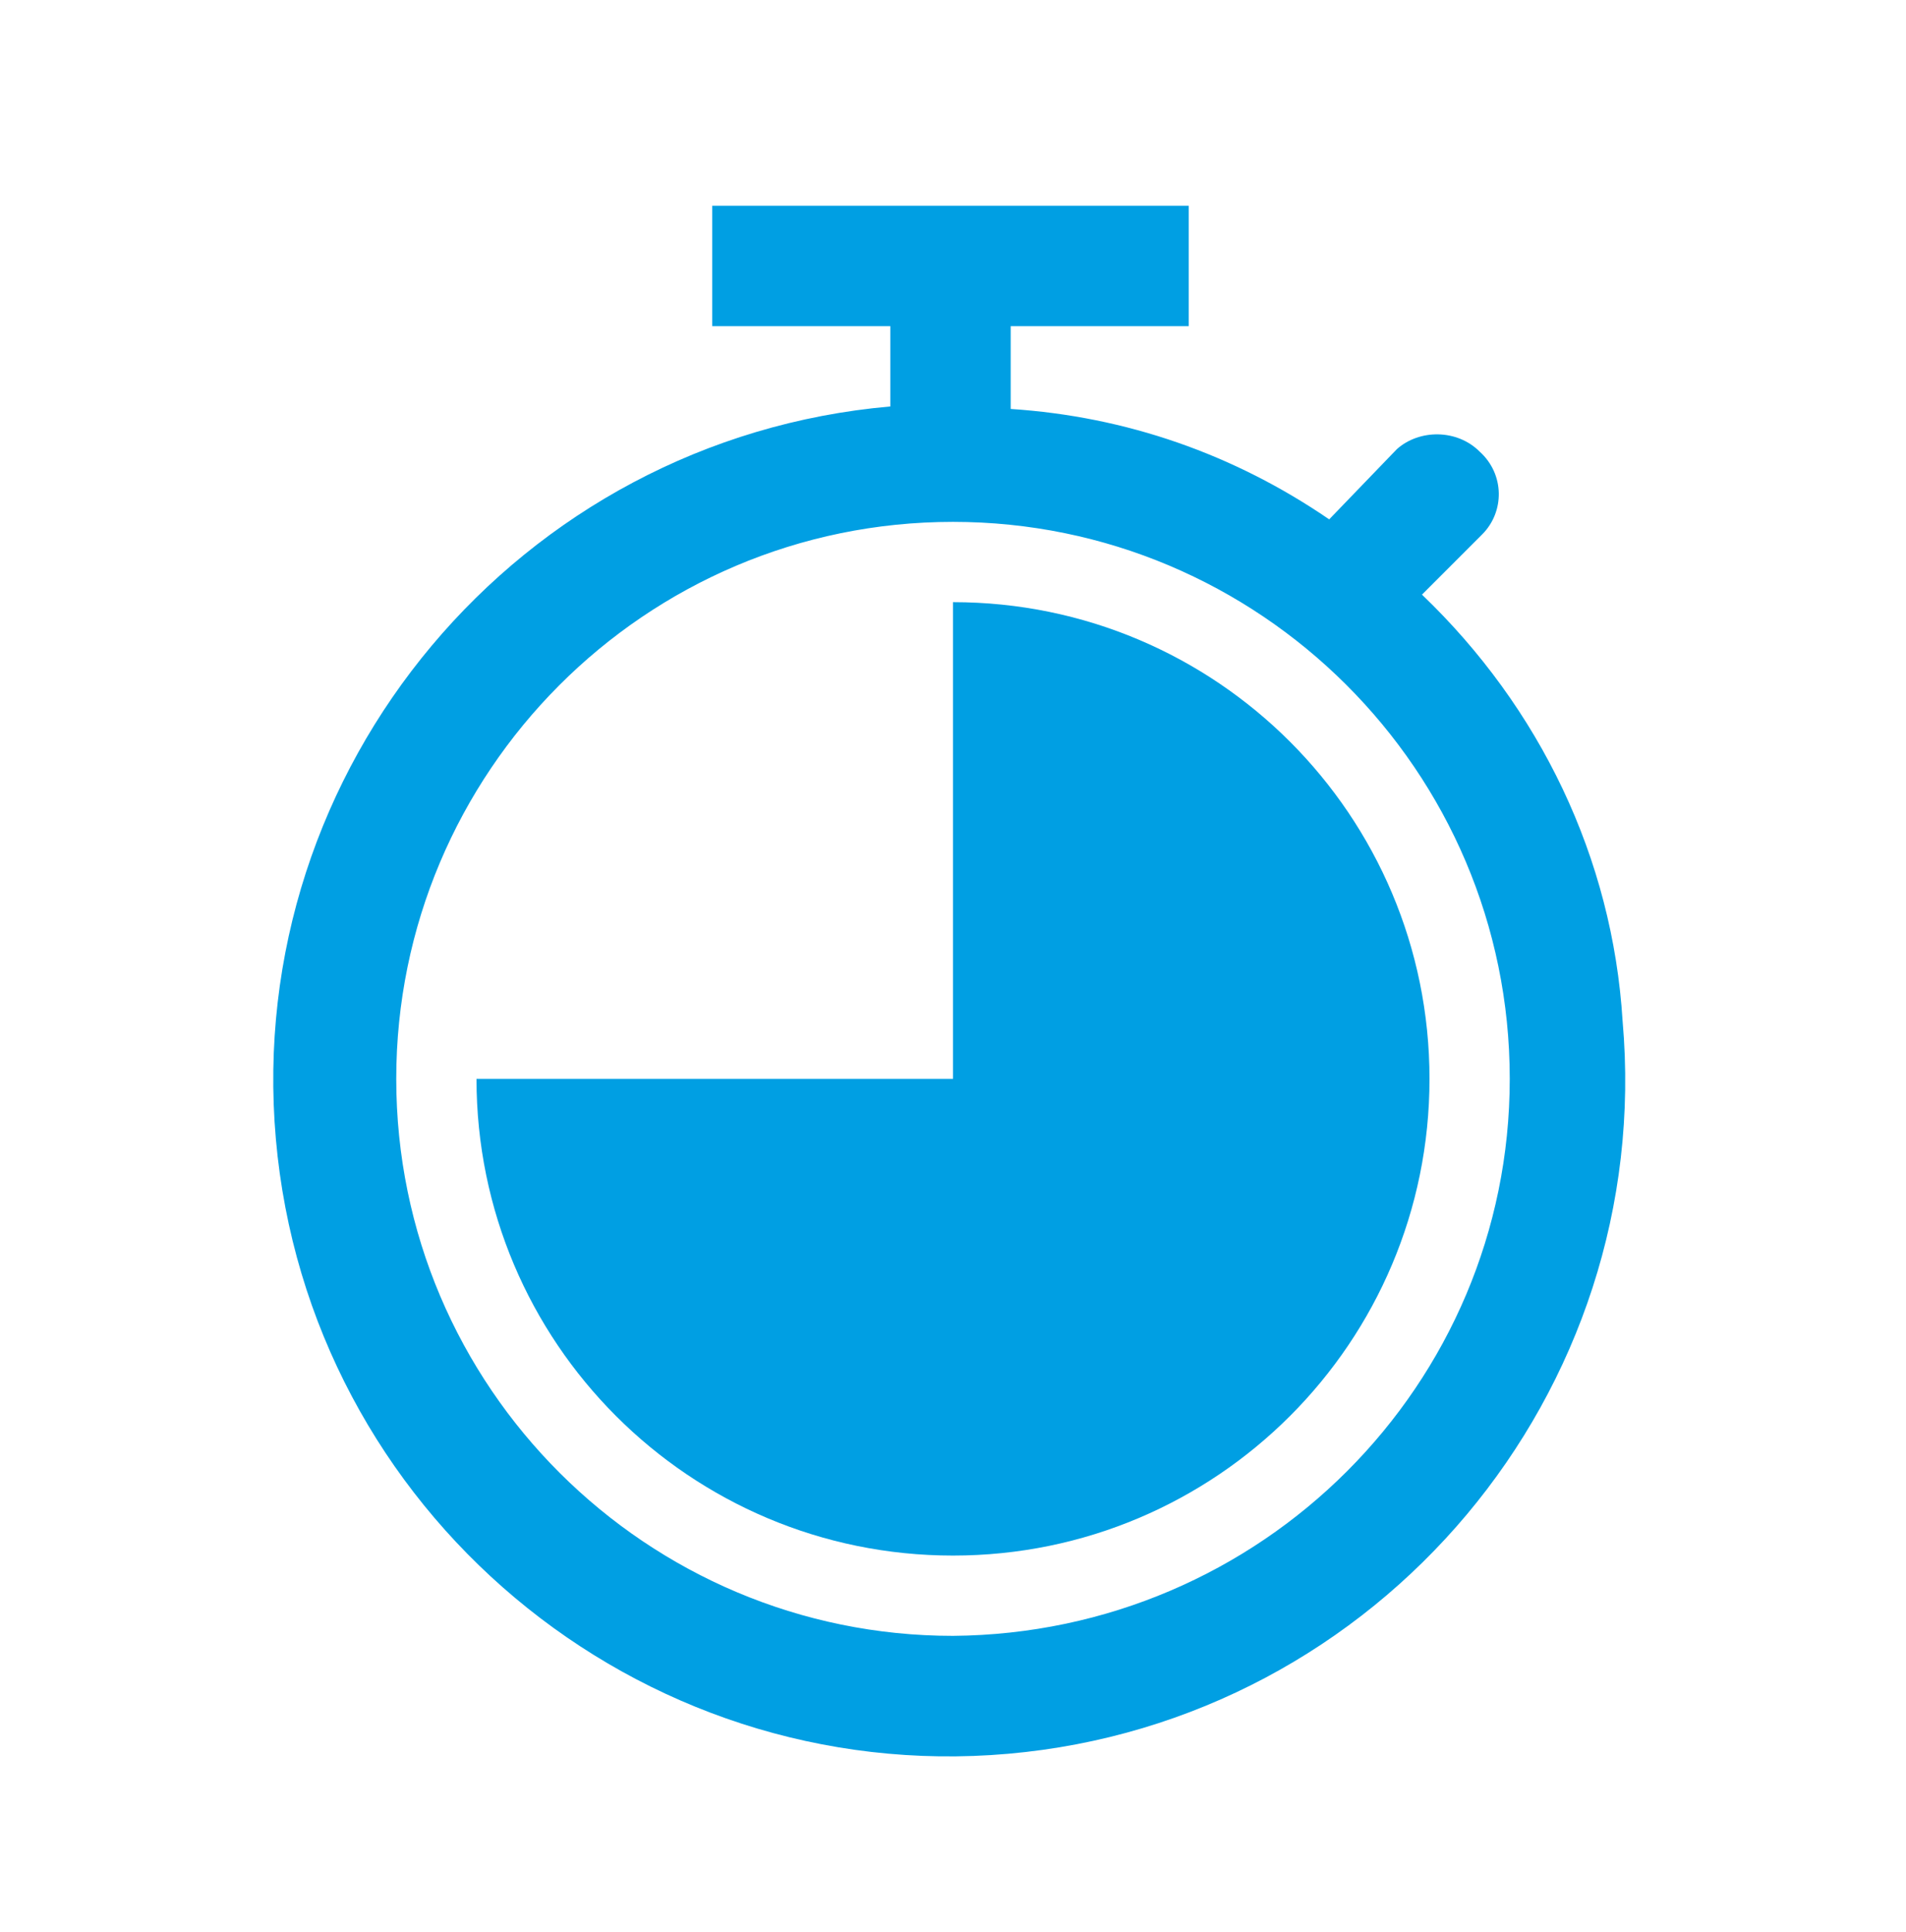 <?xml version="1.0" encoding="utf-8"?>
<!-- Generator: Adobe Illustrator 27.9.0, SVG Export Plug-In . SVG Version: 6.00 Build 0)  -->
<svg version="1.1" id="Calque_1" xmlns="http://www.w3.org/2000/svg" xmlns:xlink="http://www.w3.org/1999/xlink" x="0px" y="0px"
	 viewBox="0 0 76 77" style="enable-background:new 0 0 76 77;" xml:space="preserve">
<style type="text/css">
	.st0{fill:#009FE3;}
</style>
<g transform="translate(-540 -496)">
	<g>
		<g>
			<g>
				<g>
					<path class="st0" d="M578,561.2c-12.2,0-22.2-9.9-22.2-22.2c0-12.2,9.9-22.2,22.2-22.2c12.2,0,22.2,9.9,22.2,22.2c0,0,0,0,0,0
						C600.2,551.2,590.3,561.1,578,561.2C578,561.2,578,561.2,578,561.2z M596.7,519.7l2.4-2.4c0.9-0.9,0.9-2.4-0.1-3.3
						c-0.9-0.9-2.4-0.9-3.3-0.1l-2.7,2.8c-3.8-2.6-8.1-4.1-12.7-4.4v-3.3h7.1v-4.8h-19v4.8h7.1v3.2c-14.8,1.3-25.8,14.4-24.5,29.2
						c1.3,14.8,14.4,25.8,29.2,24.5s25.8-14.4,24.5-29.2C604.3,530.2,601.4,524.2,596.7,519.7z"/>
					<path class="st0" d="M559,539c0,10.5,8.5,19,19,19c10.5,0,19-8.5,19-19c0-10.5-8.5-19-19-19v19H559z"/>
				</g>
			</g>
		</g>
	</g>
</g>
</svg>
